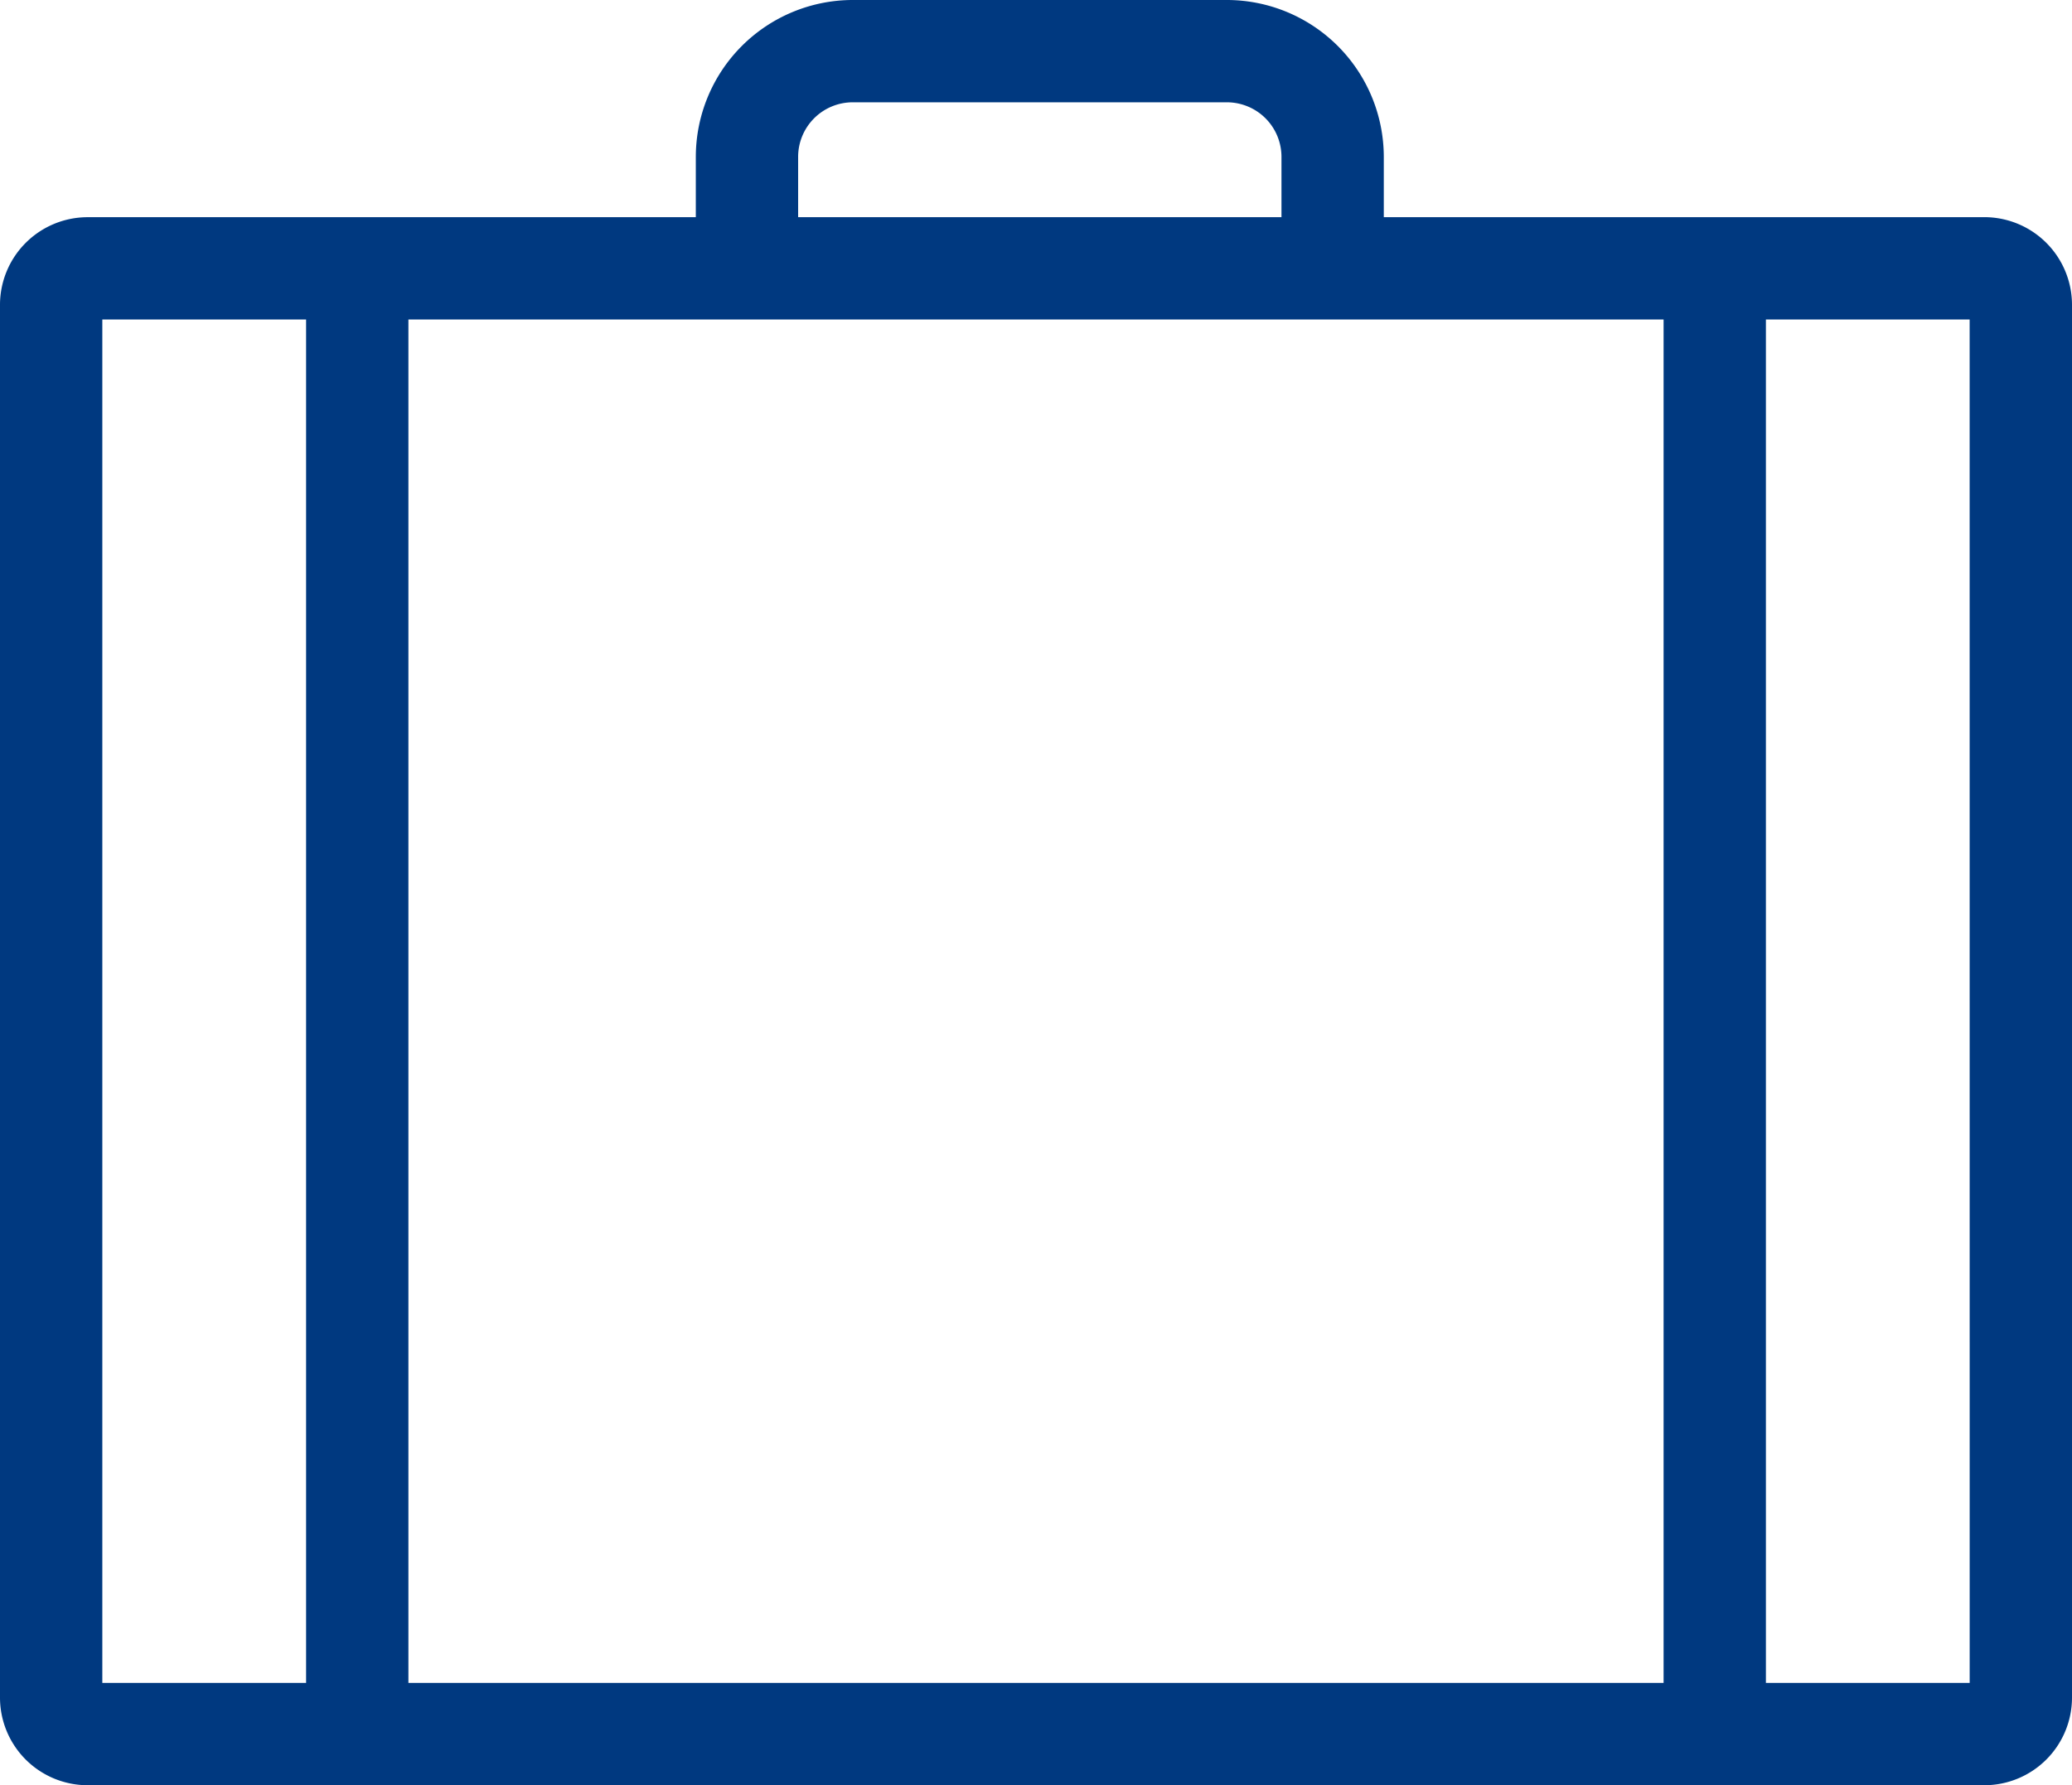 <svg id="Gruppe_437" data-name="Gruppe 437" xmlns="http://www.w3.org/2000/svg" xmlns:xlink="http://www.w3.org/1999/xlink" width="55" height="47.393" viewBox="0 0 55 47.393">
  <defs>
    <clipPath id="clip-path">
      <rect id="Rechteck_252" data-name="Rechteck 252" width="55" height="47.393" fill="none"/>
    </clipPath>
  </defs>
  <g id="Gruppe_437-2" data-name="Gruppe 437" clip-path="url(#clip-path)">
    <path id="Pfad_579" data-name="Pfad 579" d="M52.674,5.766H36.732v-1.6A4.169,4.169,0,0,0,32.57,0H22.631A4.169,4.169,0,0,0,18.47,4.166v1.6H2.326A2.328,2.328,0,0,0,0,8.091V45.068a2.328,2.328,0,0,0,2.326,2.326H52.674A2.328,2.328,0,0,0,55,45.068V8.091a2.328,2.328,0,0,0-2.326-2.326M44.159,44.677H10.841V8.482H44.159ZM21.186,4.166a1.449,1.449,0,0,1,1.445-1.45H32.57a1.449,1.449,0,0,1,1.446,1.45v1.6H21.186ZM2.716,8.482H8.125V44.677H2.716ZM52.284,44.677H46.875V8.482h5.408Z" fill="#003980"/>
  </g>
</svg>
